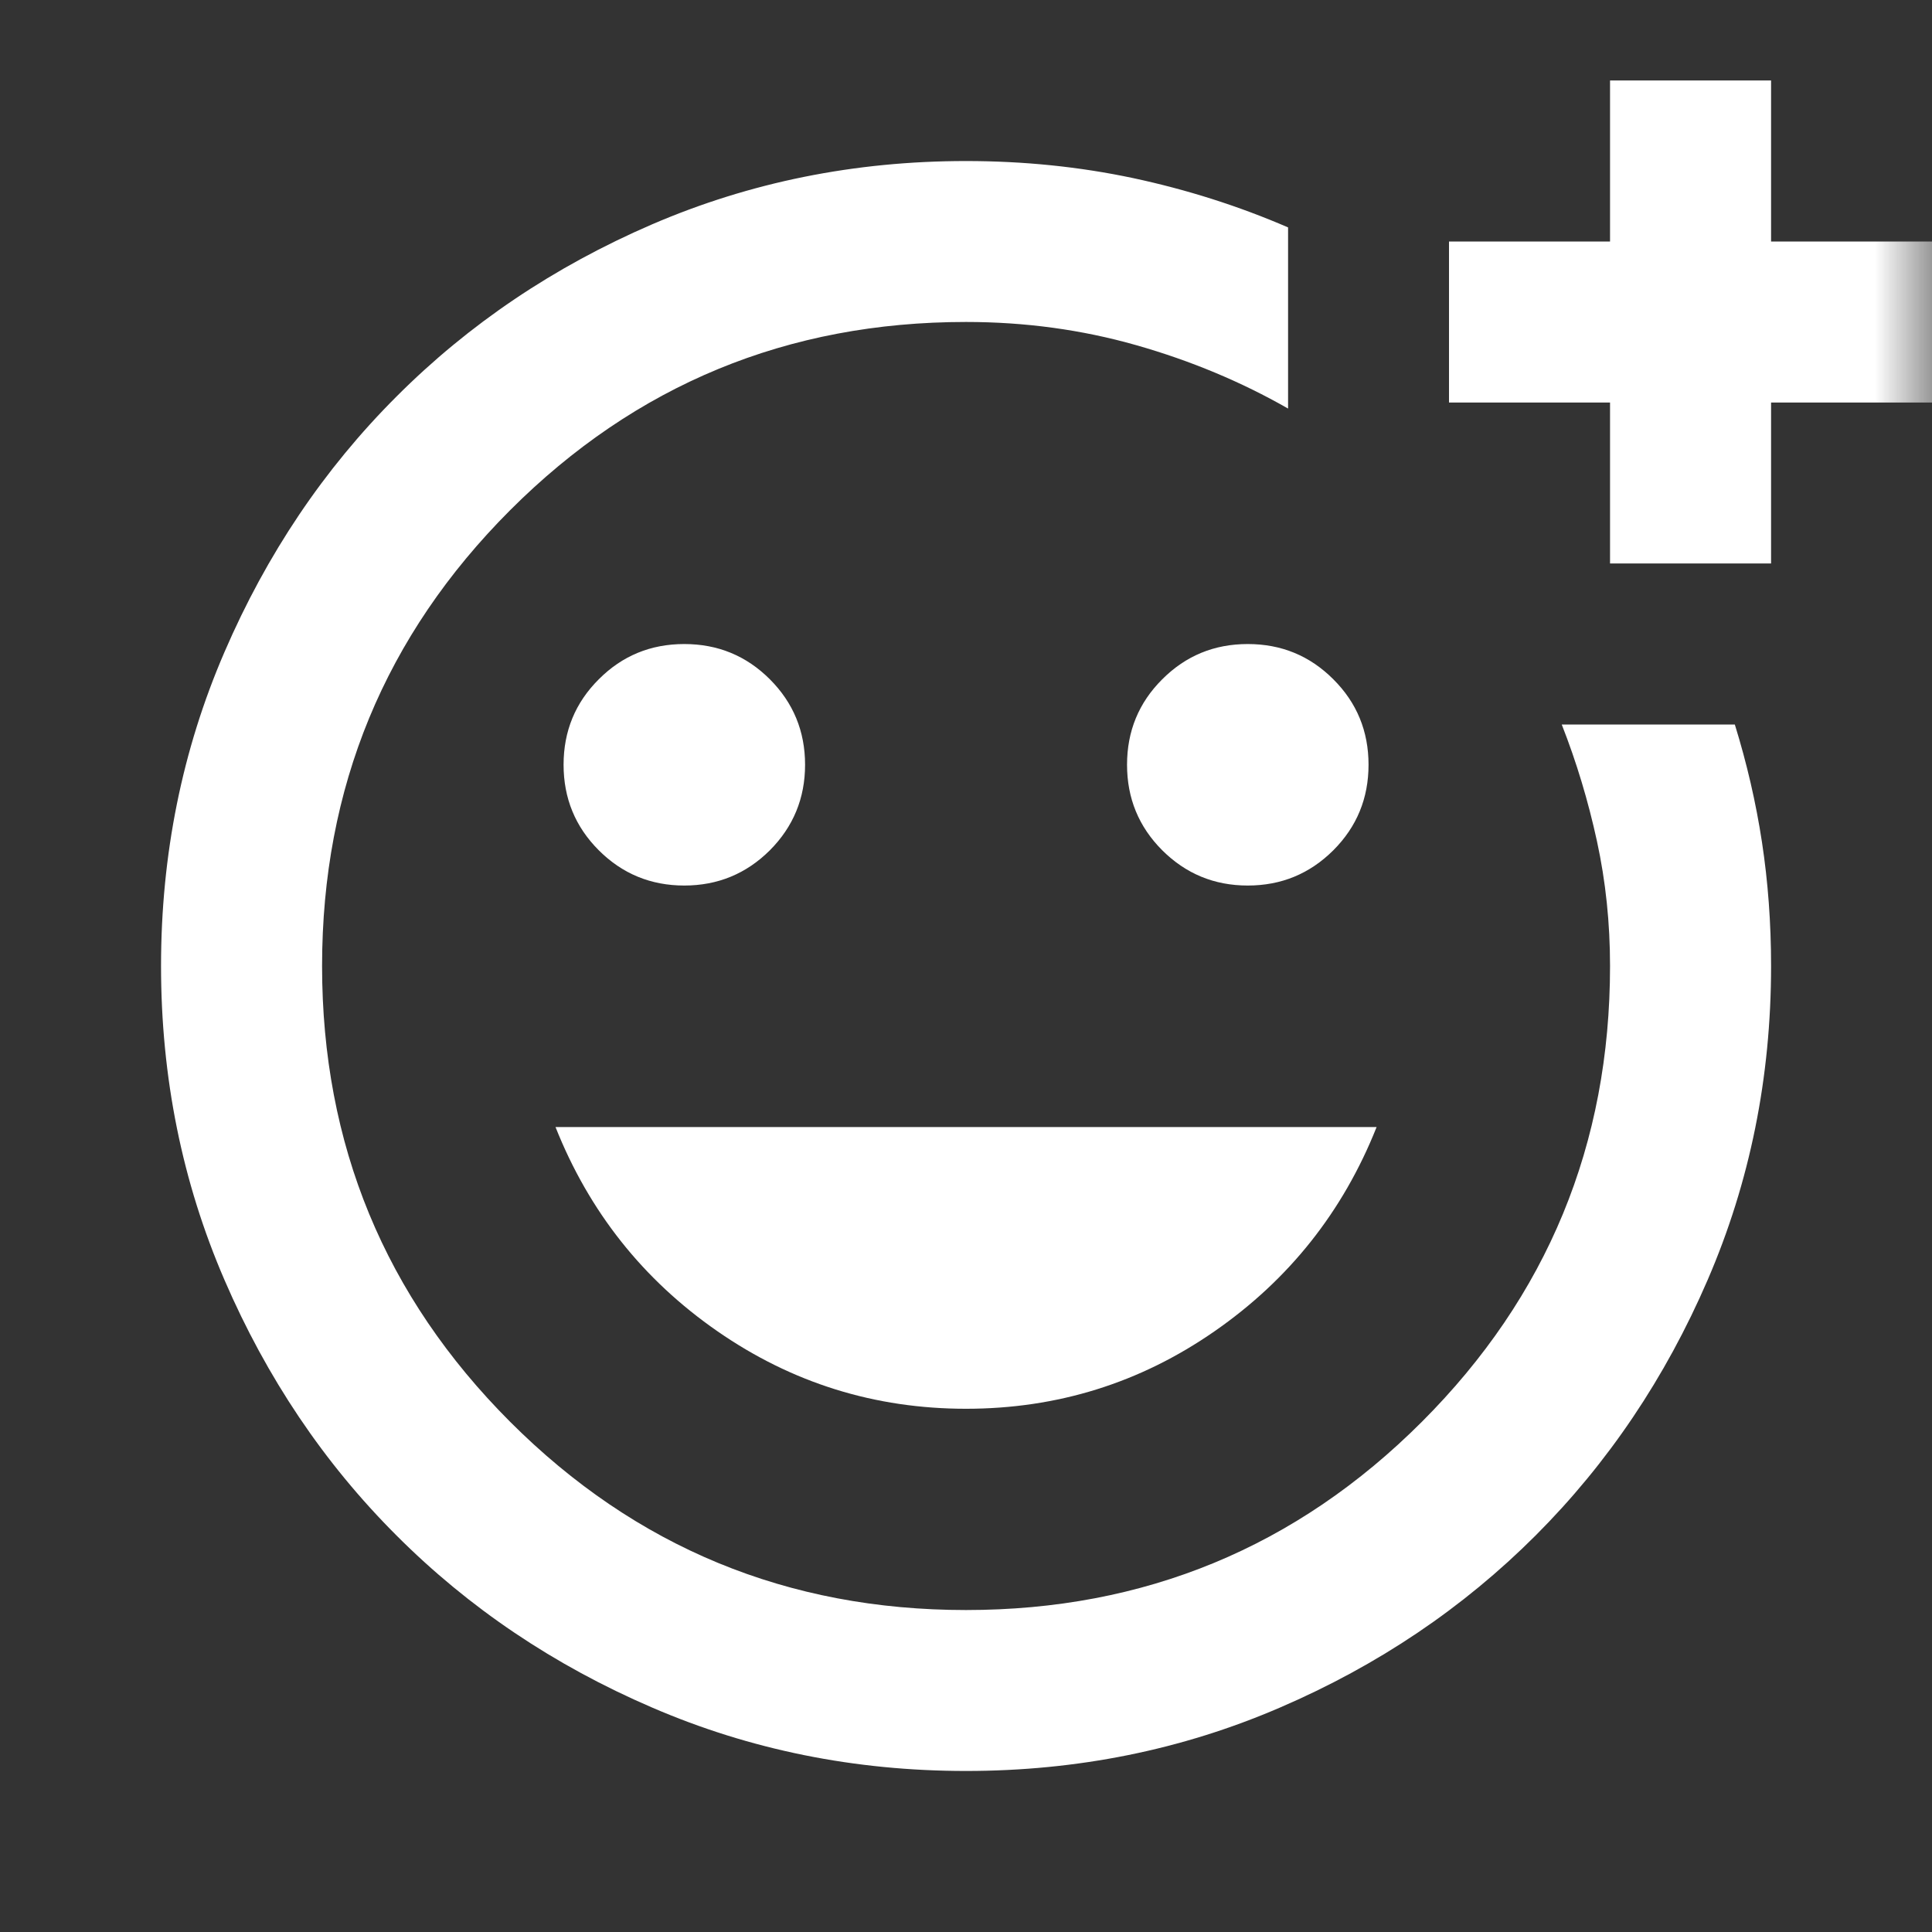 <?xml version="1.0" encoding="UTF-8"?> <svg xmlns="http://www.w3.org/2000/svg" width="17" height="17" viewBox="0 0 17 17" fill="none"><rect x="0" y="0" width="17" height="17" fill="#333333" stroke="none"/><mask id="mask0_5_439" style="mask-type:alpha" maskUnits="userSpaceOnUse" x="0" y="0" width="17" height="17"><rect width="17" height="17" fill="#D9D9D9"></rect></mask><g mask="url(#mask0_5_439)"><path d="M8.5 15.583C7.52 15.583 6.6 15.397 5.738 15.025C4.876 14.654 4.126 14.149 3.489 13.511C2.851 12.874 2.347 12.124 1.975 11.262C1.603 10.401 1.417 9.48 1.417 8.5C1.417 7.52 1.603 6.599 1.975 5.738C2.347 4.876 2.851 4.126 3.489 3.489C4.126 2.851 4.876 2.346 5.738 1.974C6.6 1.603 7.52 1.417 8.5 1.417C9.008 1.417 9.498 1.467 9.97 1.567C10.442 1.668 10.897 1.812 11.334 2.001V3.595C10.921 3.359 10.475 3.173 9.997 3.037C9.519 2.901 9.02 2.833 8.5 2.833C6.93 2.833 5.593 3.385 4.489 4.489C3.386 5.593 2.834 6.93 2.834 8.5C2.834 10.07 3.386 11.407 4.489 12.511C5.593 13.615 6.93 14.167 8.5 14.167C10.07 14.167 11.407 13.615 12.511 12.511C13.615 11.407 14.167 10.07 14.167 8.5C14.167 8.122 14.129 7.756 14.052 7.402C13.975 7.048 13.872 6.706 13.742 6.375H15.265C15.371 6.717 15.451 7.063 15.504 7.411C15.557 7.759 15.584 8.122 15.584 8.5C15.584 9.48 15.398 10.401 15.026 11.262C14.654 12.124 14.149 12.874 13.512 13.511C12.874 14.149 12.125 14.654 11.263 15.025C10.401 15.397 9.48 15.583 8.5 15.583ZM14.167 4.958V3.542H12.75V2.125H14.167V0.708H15.584V2.125H17V3.542H15.584V4.958H14.167ZM10.979 7.792C11.275 7.792 11.525 7.688 11.732 7.482C11.939 7.275 12.042 7.024 12.042 6.729C12.042 6.434 11.939 6.183 11.732 5.977C11.525 5.77 11.275 5.667 10.979 5.667C10.684 5.667 10.434 5.77 10.227 5.977C10.02 6.183 9.917 6.434 9.917 6.729C9.917 7.024 10.02 7.275 10.227 7.482C10.434 7.688 10.684 7.792 10.979 7.792ZM6.021 7.792C6.316 7.792 6.567 7.688 6.774 7.482C6.98 7.275 7.084 7.024 7.084 6.729C7.084 6.434 6.98 6.183 6.774 5.977C6.567 5.77 6.316 5.667 6.021 5.667C5.726 5.667 5.475 5.77 5.269 5.977C5.062 6.183 4.959 6.434 4.959 6.729C4.959 7.024 5.062 7.275 5.269 7.482C5.475 7.688 5.726 7.792 6.021 7.792ZM8.5 12.396C9.303 12.396 10.032 12.169 10.687 11.714C11.342 11.26 11.818 10.66 12.113 9.917H4.888C5.183 10.66 5.658 11.26 6.313 11.714C6.969 12.169 7.698 12.396 8.5 12.396Z" fill="white"></path></g></svg> 